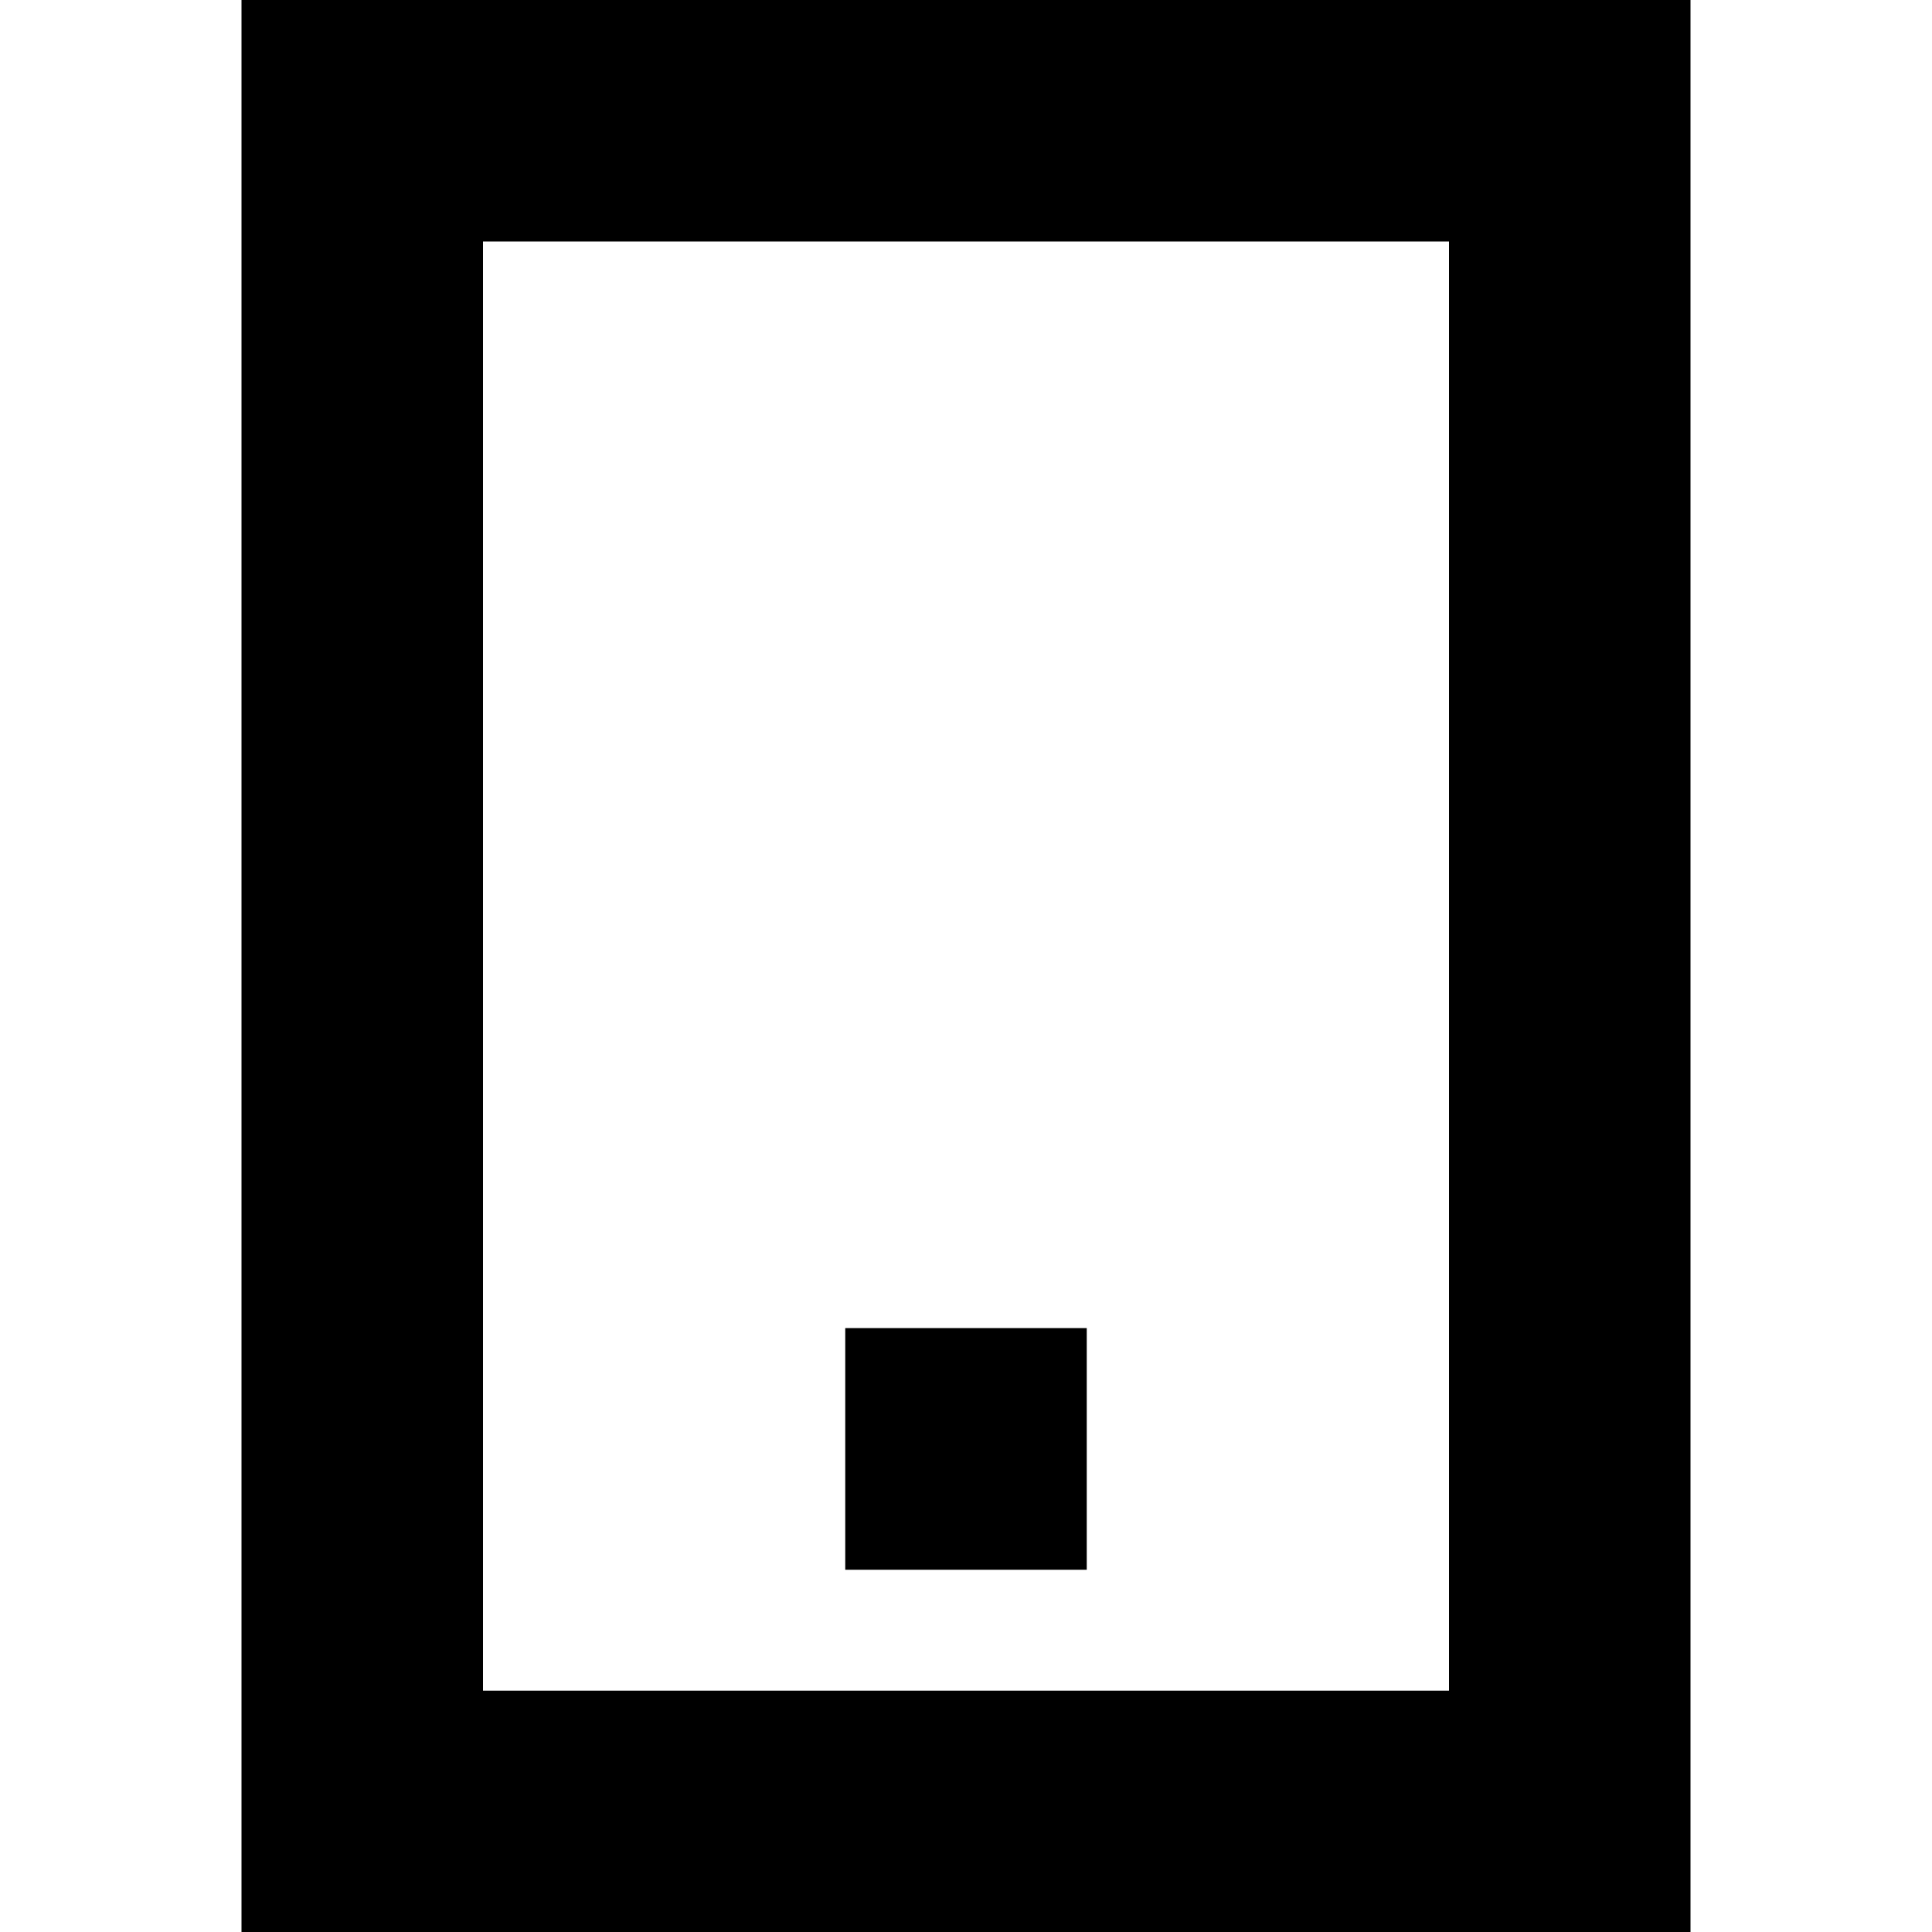 <svg width="24" height="24" viewBox="0 0 24 24" fill="none" xmlns="http://www.w3.org/2000/svg">
<path fill-rule="evenodd" clip-rule="evenodd" d="M3 24H21V0H3V24ZM6 21.002H18V3H6V21.002ZM10.5 19.5H13.5V16.498H10.5V19.5Z" fill="#0052D9" style="fill:#0052D9;fill:color(display-p3 0 0.322 0.851);fill-opacity:1;"/>
</svg>
